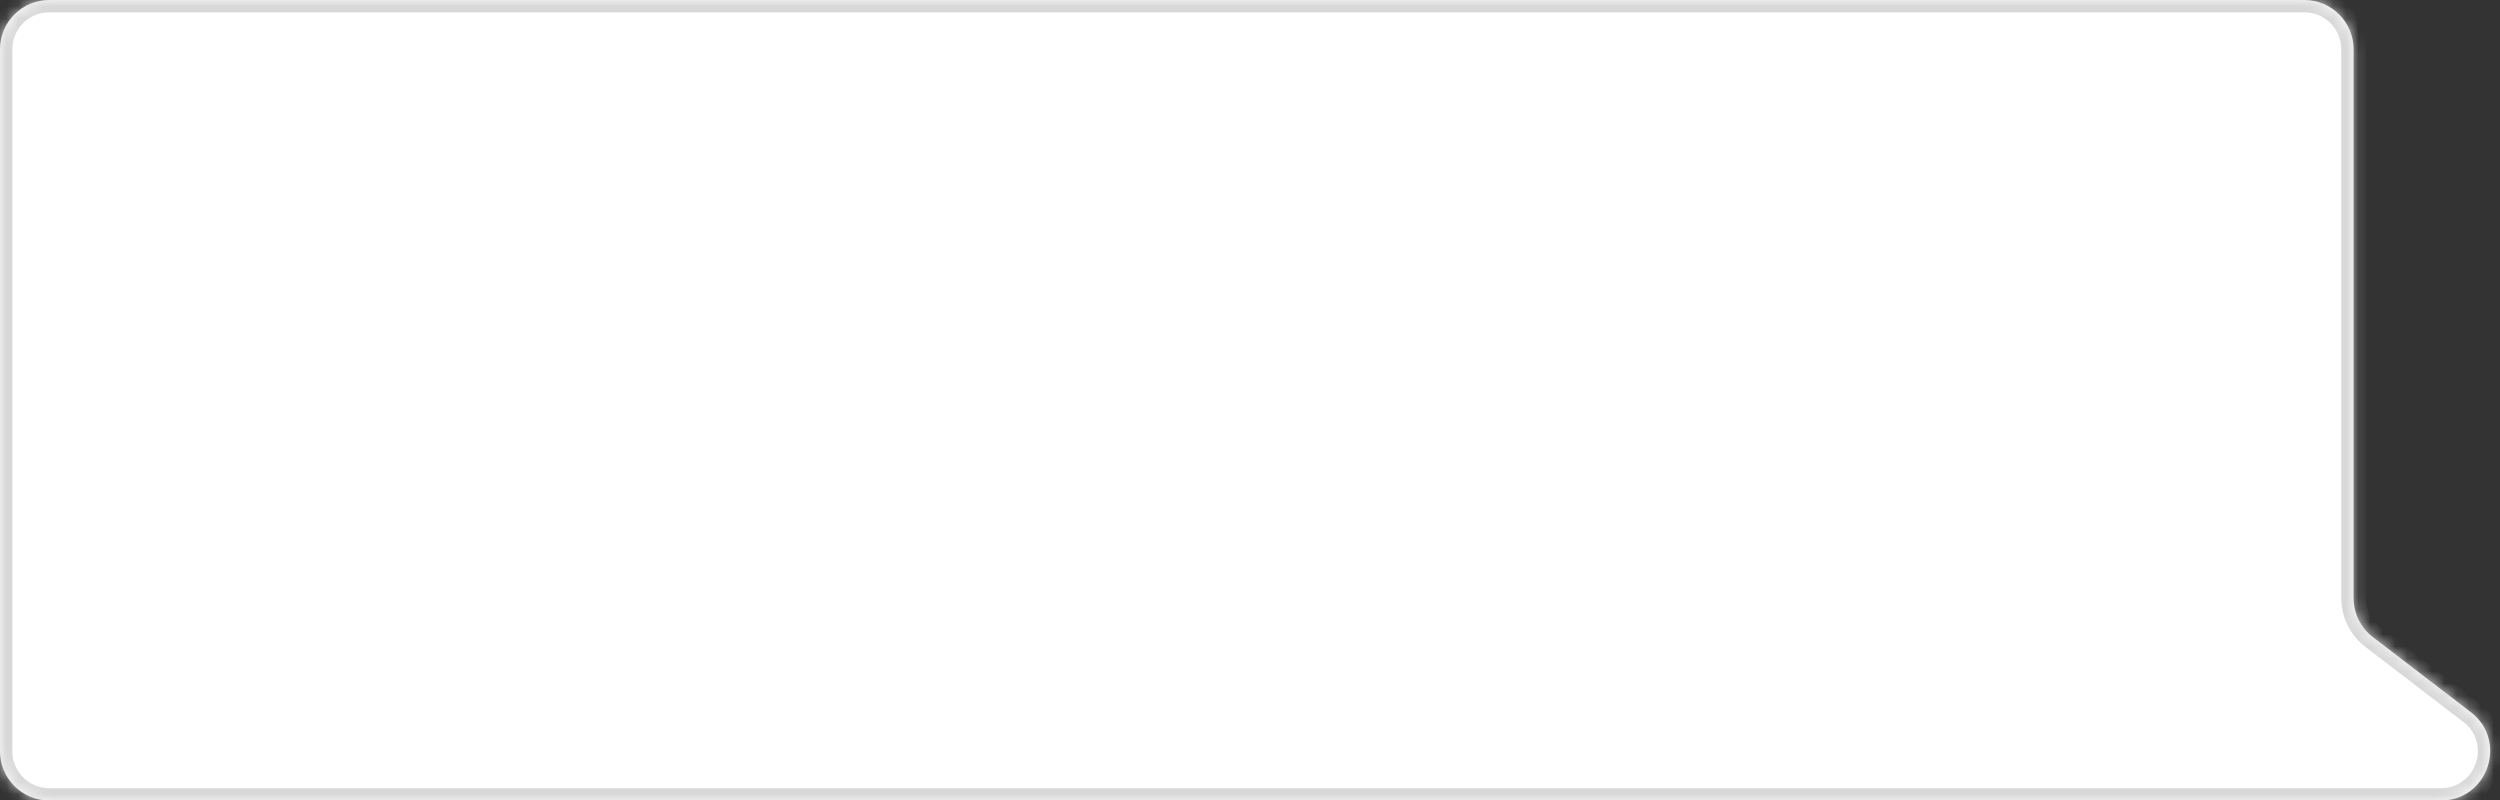 <?xml version="1.0" encoding="UTF-8"?> <svg xmlns="http://www.w3.org/2000/svg" width="203" height="65" viewBox="0 0 203 65" fill="none"><rect x="0" y="0" width="203" height="65" fill="#333333" stroke="none"/> <mask id="path-1-inside-1_2654_72097" fill="white"> <path fill-rule="evenodd" clip-rule="evenodd" d="M191.111 4C191.111 1.791 189.32 0 187.111 0H4C1.791 0 0 1.791 0 4V61C0 63.209 1.791 65 4 65H187.049C187.049 65 187.049 65 187.049 65V65C187.049 65 187.049 65.001 187.05 65.001H198.197C202.02 65.001 203.665 60.15 200.629 57.825L192.679 51.734C191.691 50.977 191.111 49.804 191.111 48.559V4Z"></path> </mask> <path fill-rule="evenodd" clip-rule="evenodd" d="M191.111 4C191.111 1.791 189.32 0 187.111 0H4C1.791 0 0 1.791 0 4V61C0 63.209 1.791 65 4 65H187.049C187.049 65 187.049 65 187.049 65V65C187.049 65 187.049 65.001 187.05 65.001H198.197C202.02 65.001 203.665 60.15 200.629 57.825L192.679 51.734C191.691 50.977 191.111 49.804 191.111 48.559V4Z" fill="white"></path> <path d="M192.679 51.734L192.071 52.528L192.679 51.734ZM200.629 57.825L200.021 58.619L200.629 57.825ZM4 1H187.111V-1H4V1ZM1 61V4H-1V61H1ZM187.049 64H4V66H187.049V64ZM198.197 64.001H187.05V66.001H198.197V64.001ZM192.071 52.528L200.021 58.619L201.238 57.031L193.287 50.941L192.071 52.528ZM190.111 4V48.559H192.111V4H190.111ZM193.287 50.941C192.546 50.373 192.111 49.492 192.111 48.559H190.111C190.111 50.115 190.835 51.582 192.071 52.528L193.287 50.941ZM198.197 66.001C202.976 66.001 205.031 59.938 201.238 57.031L200.021 58.619C202.298 60.363 201.064 64.001 198.197 64.001V66.001ZM186.049 65C186.049 65.551 186.495 66.001 187.05 66.001V64.001C187.604 64.001 188.049 64.45 188.049 65H186.049ZM187.049 66C186.497 66 186.049 65.552 186.049 65H188.049C188.049 64.448 187.602 64 187.049 64V66ZM-1 61C-1 63.761 1.239 66 4 66V64C2.343 64 1 62.657 1 61H-1ZM187.111 1C188.768 1 190.111 2.343 190.111 4H192.111C192.111 1.239 189.873 -1 187.111 -1V1ZM4 -1C1.239 -1 -1 1.239 -1 4H1C1 2.343 2.343 1 4 1V-1Z" fill="#D8D8D8" mask="url(#path-1-inside-1_2654_72097)"></path> </svg> 